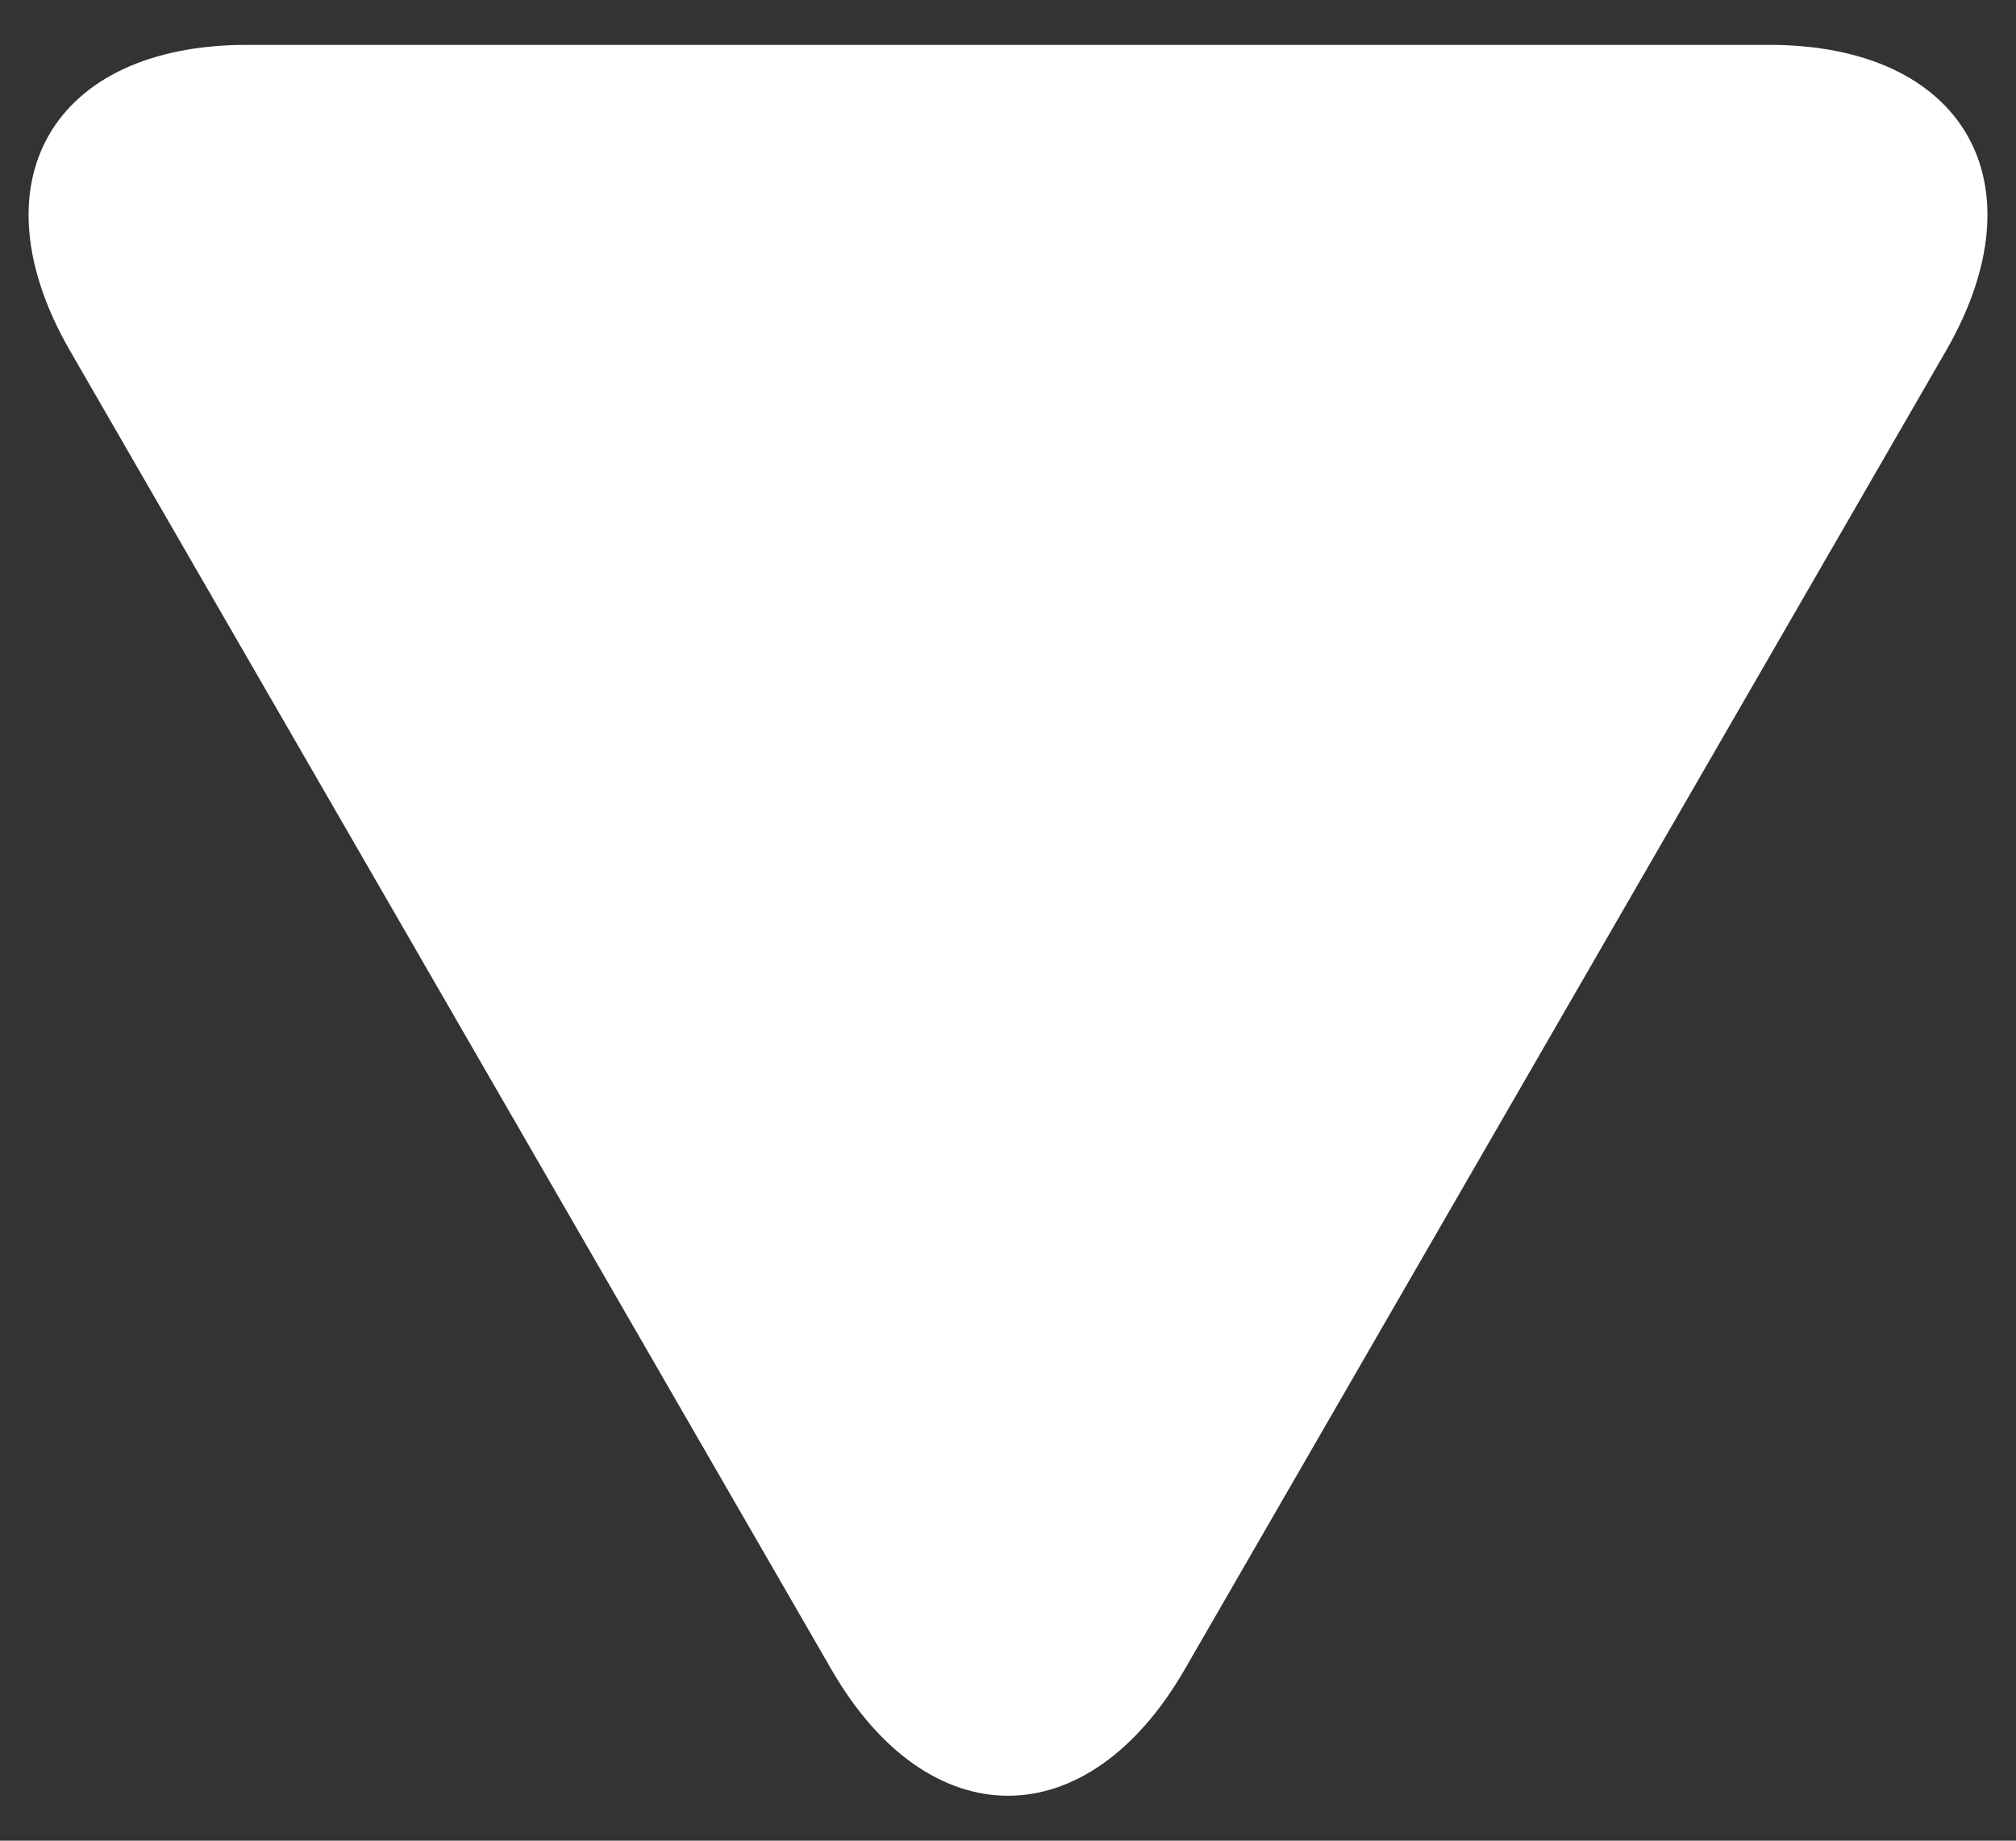 <svg width="23" height="21" viewBox="0 0 23 21" fill="none" xmlns="http://www.w3.org/2000/svg">
<rect x="0" y="0" width="23" height="21" fill="#333333" stroke="none"/>
<path d="M0.8 4.004L9.485 19.046C10.593 20.968 12.407 20.968 13.516 19.046L22.201 4.003C23.31 2.081 22.402 0.512 20.185 0.512H2.816C0.598 0.512 -0.31 2.083 0.8 4.004Z" fill="white"/>
</svg>

